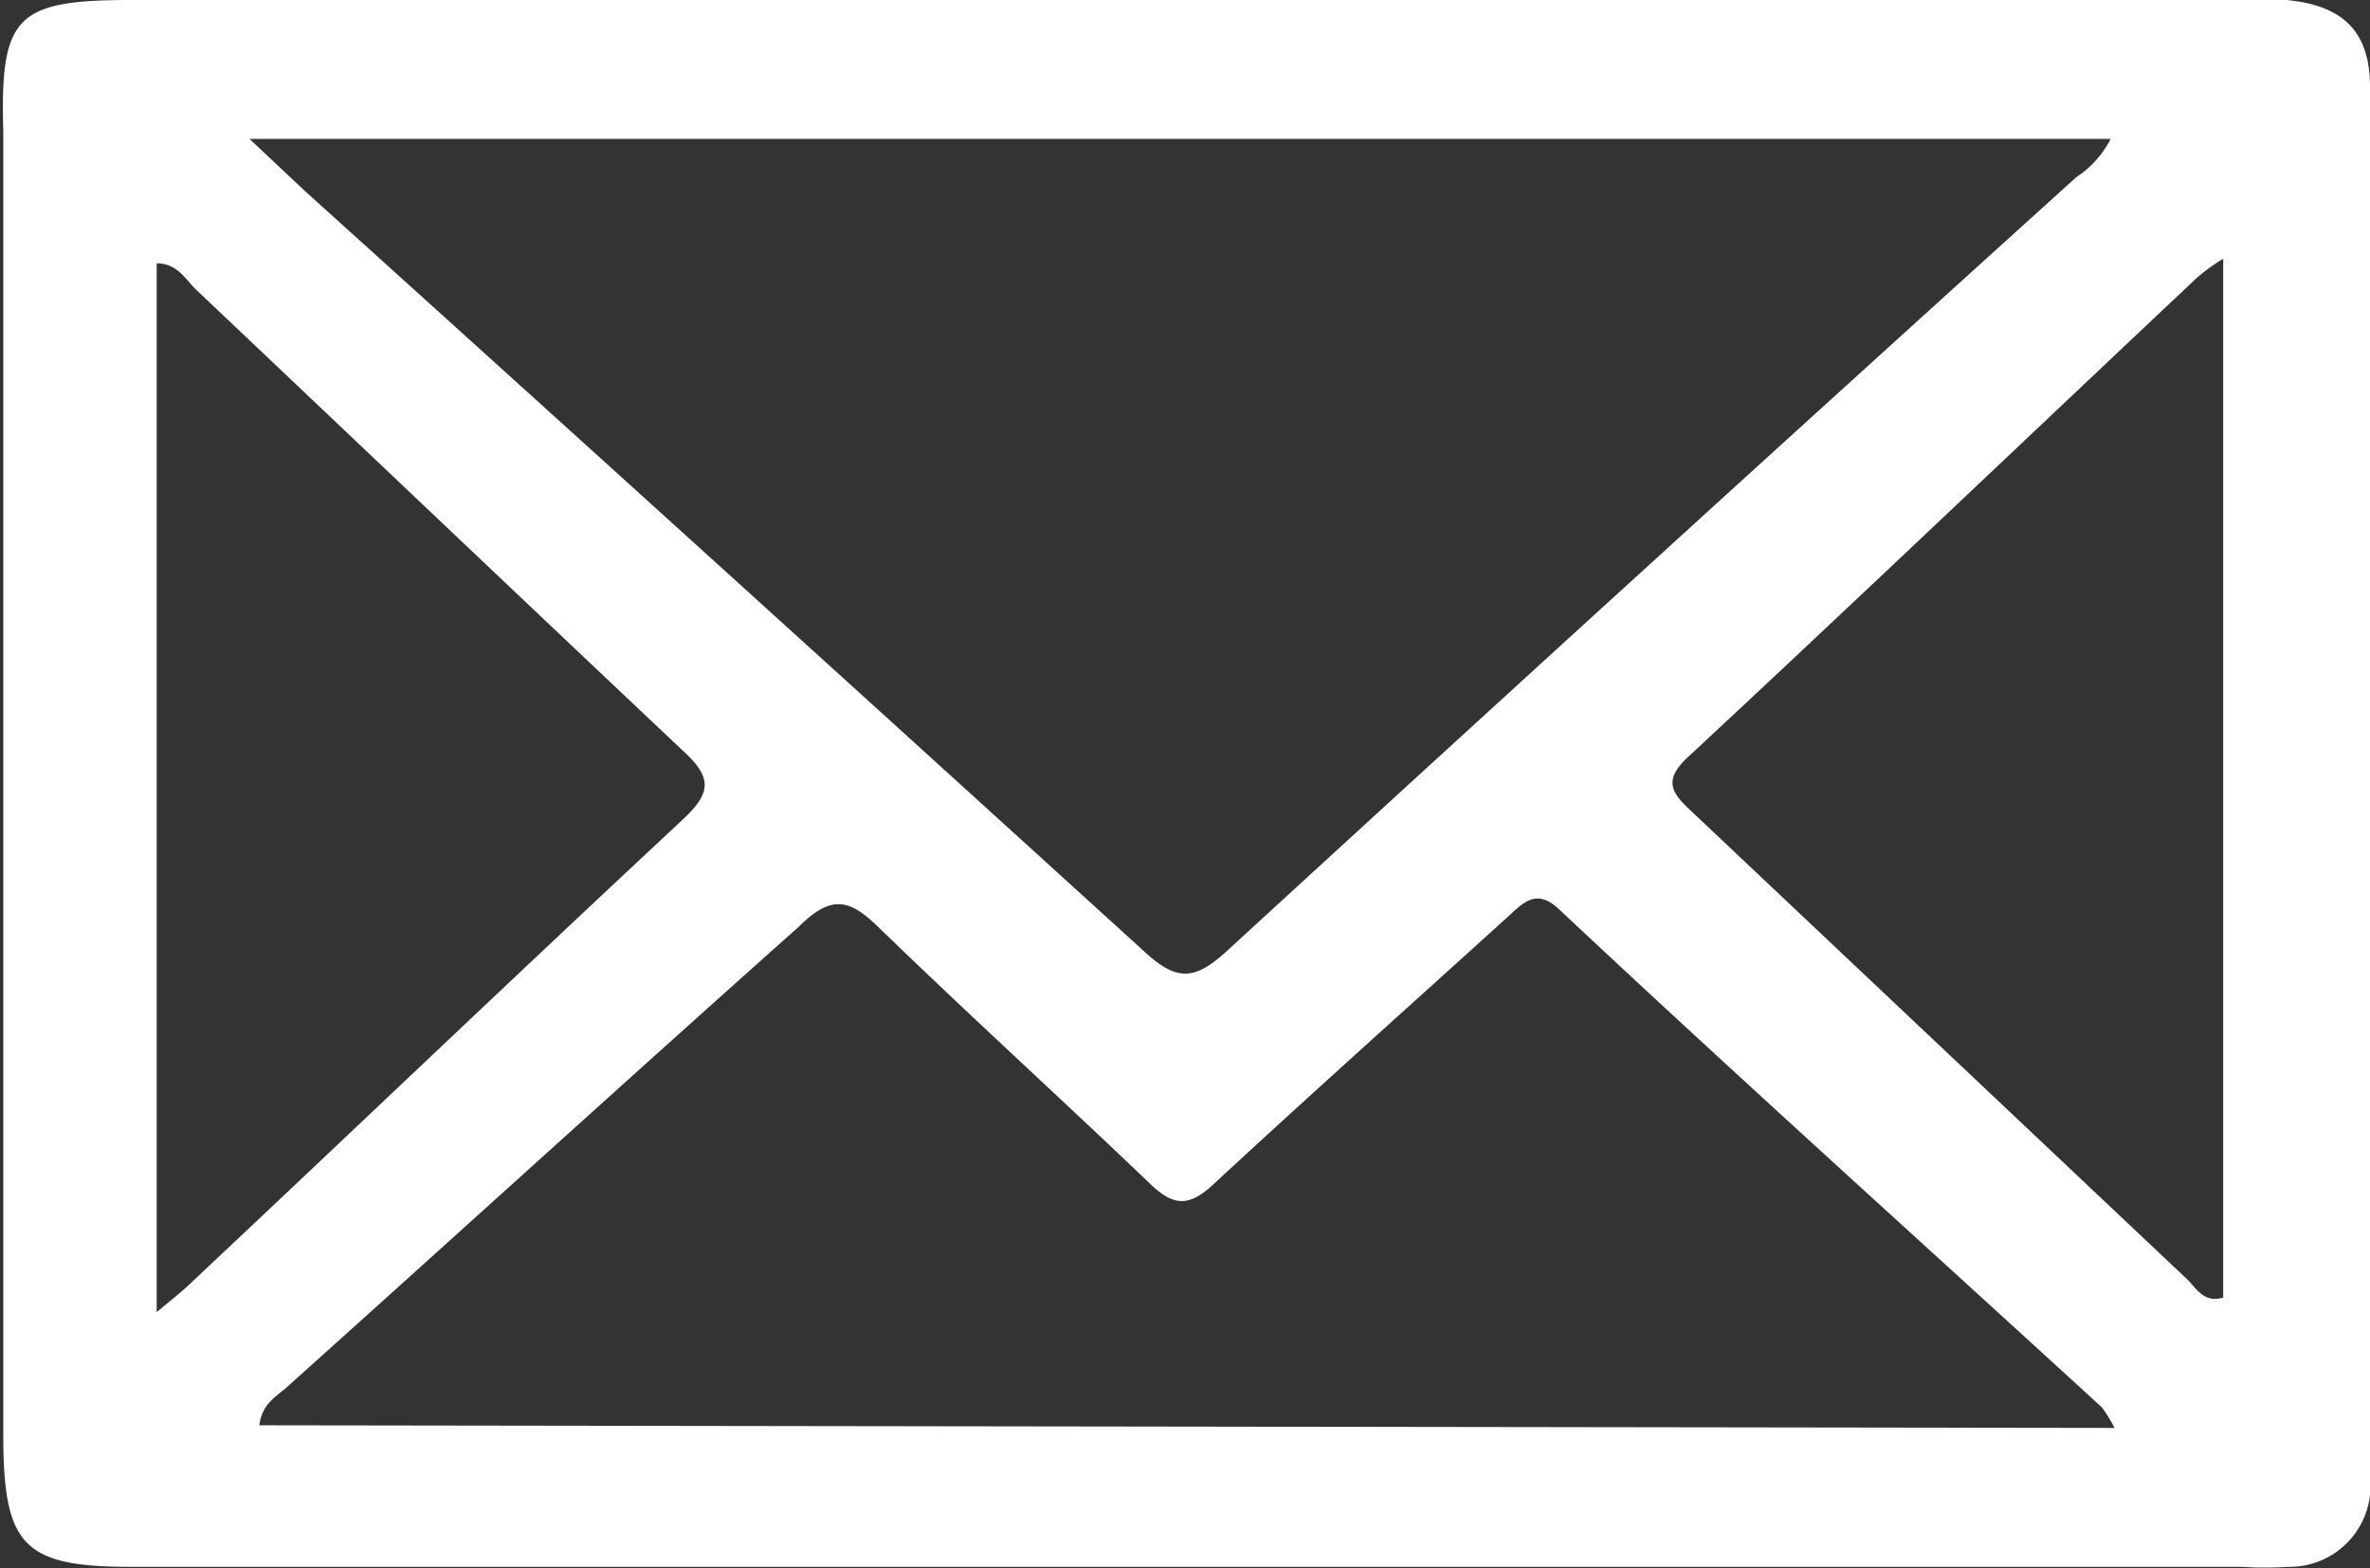 <svg xmlns="http://www.w3.org/2000/svg" viewBox="0 0 36 23.82"><rect x="0" y="0" width="36" height="23.82" fill="#333333" stroke="none"/><defs><style>.cls-1{fill:#fff;}</style></defs><g id="Layer_2" data-name="Layer 2"><g id="Layer_1-2" data-name="Layer 1"><path class="cls-1" d="M33.77,3.93a3,3,0,0,0-.4.29c-2.58,2.43-5.14,4.87-7.73,7.28-.4.37-.23.56.07.84l7.51,7.09c.14.13.25.37.55.28Zm-31.39,16c.28-.23.43-.35.56-.48,2.48-2.33,4.94-4.68,7.43-7,.44-.41.45-.64,0-1.05C7.9,9.07,5.45,6.74,3,4.42,2.83,4.27,2.71,4,2.38,4Zm29.74,1.76a2.31,2.31,0,0,0-.19-.31c-2.75-2.52-5.51-5-8.25-7.57-.34-.32-.54-.1-.77.11-1.5,1.36-3,2.7-4.49,4.08-.36.33-.59.32-.93,0-1.38-1.32-2.79-2.6-4.15-3.92-.44-.43-.72-.49-1.21,0C9.57,16.36,7,18.7,4.38,21.05c-.17.16-.4.26-.44.6Zm0-19.58H3.79l.84.79Q11,8.65,17.4,14.47c.48.44.75.41,1.21,0Q25.06,8.55,31.54,2.69a1.51,1.51,0,0,0,.54-.62M18,0H33.87a8.23,8.23,0,0,1,.86,0C35.58.08,36,.47,36,1.32q0,10.56,0,21.11a1.23,1.23,0,0,1-1.24,1.37,5.58,5.58,0,0,1-.71,0H2c-1.64,0-1.95-.31-1.95-2V2C0,.24.24,0,2,0H18"/></g></g></svg>